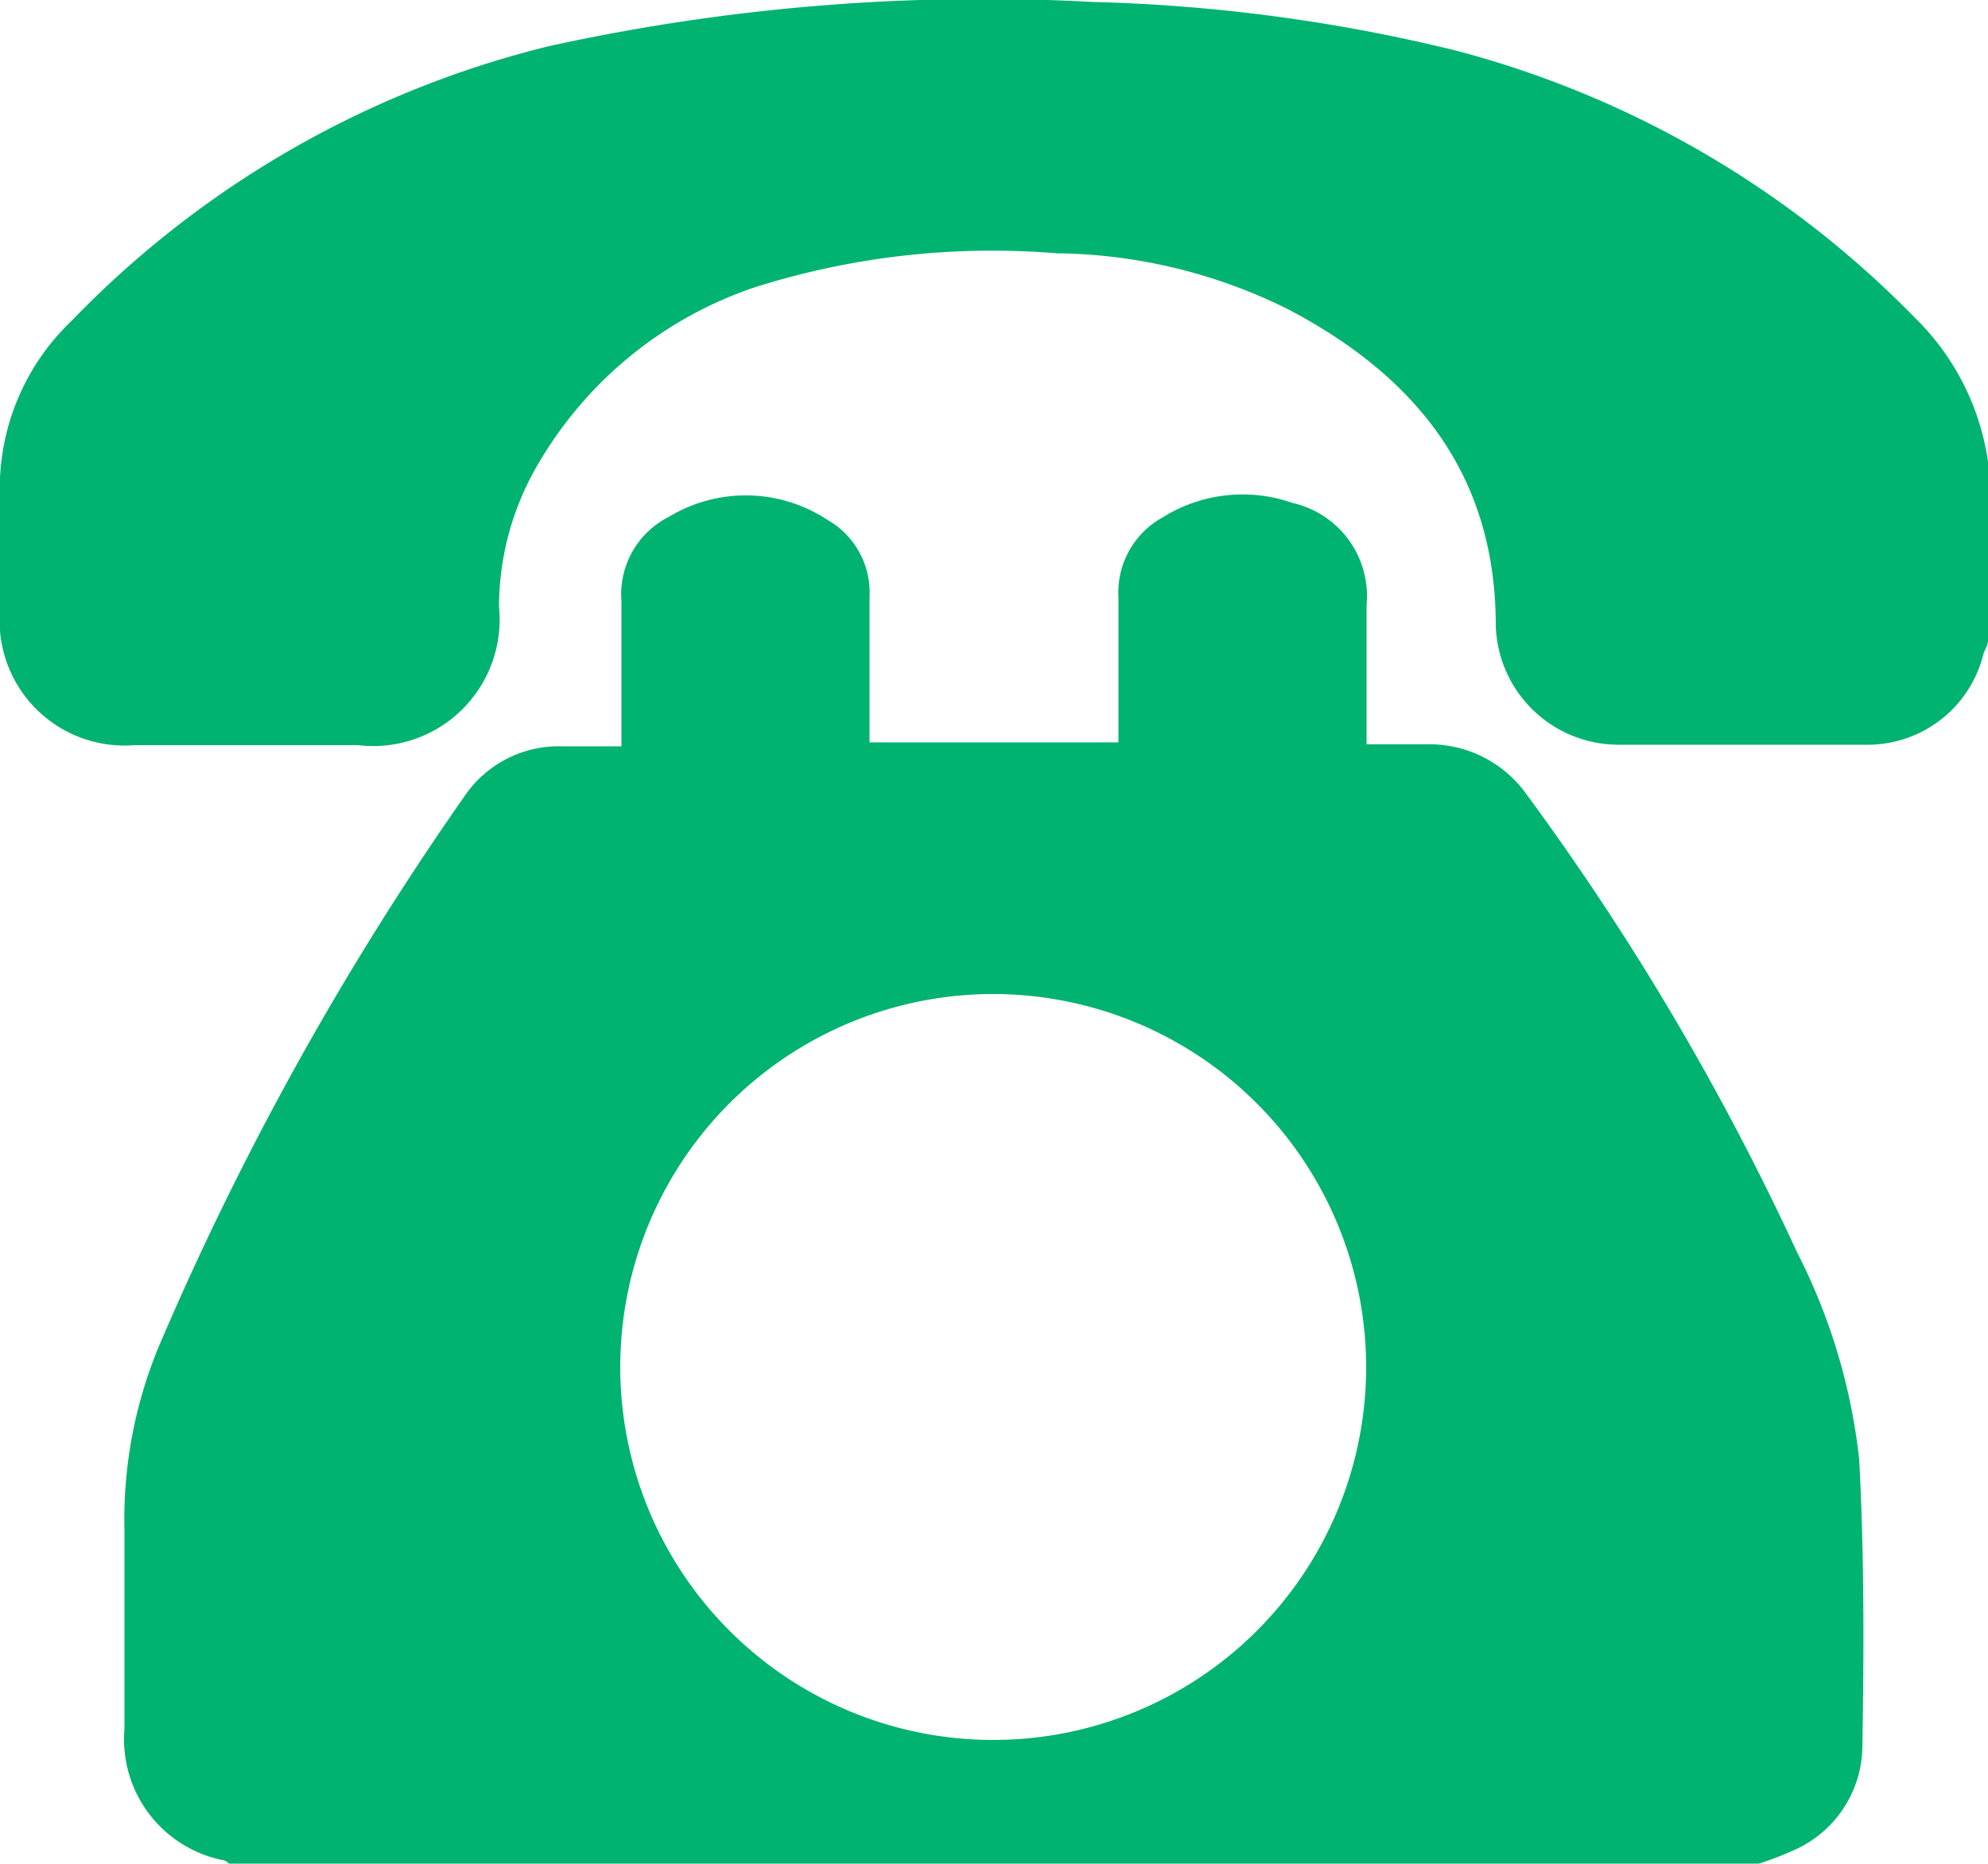 <svg xmlns="http://www.w3.org/2000/svg" viewBox="0 0 50 46.87"><defs><style>.cls-1{fill:#00b370;}</style></defs><title>Recurso 1telefono</title><g id="Capa_2" data-name="Capa 2"><g id="Capa_1-2" data-name="Capa 1"><path class="cls-1" d="M44.24,46.87H5.76a.42.42,0,0,0-.12-.08,3.1,3.1,0,0,1-2.51-3.3c0-1.68,0-3.36,0-5A11.36,11.36,0,0,1,4,33.85,76.42,76.42,0,0,1,11.7,20a2.86,2.86,0,0,1,2.43-1.23c.49,0,1,0,1.5,0,0-1.26,0-2.46,0-3.65A2.18,2.18,0,0,1,16.82,13a3.74,3.74,0,0,1,4,.08A2.1,2.1,0,0,1,21.87,15c0,.85,0,1.69,0,2.54v1.13h6.26c0-1.25,0-2.45,0-3.65a2.15,2.15,0,0,1,1.1-2,3.79,3.79,0,0,1,3.28-.37,2.4,2.4,0,0,1,1.86,2.57v3c0,.15,0,.31,0,.5.52,0,1,0,1.5,0A3,3,0,0,1,38.41,20,66.28,66.28,0,0,1,45.2,31.5a15,15,0,0,1,1.56,5.2c.13,2.42.12,4.85.08,7.27a2.88,2.88,0,0,1-1.74,2.57A8,8,0,0,1,44.24,46.87ZM25,25a9.38,9.38,0,1,0,9.36,9.33A9.39,9.39,0,0,0,25,25Z"/><path class="cls-1" d="M50,16.11c0,.12-.09.24-.12.36A3,3,0,0,1,47,18.73q-3.15,0-6.3,0a3.09,3.09,0,0,1-3.08-3c0-3.78-2-6.26-5.22-7.95a13.36,13.36,0,0,0-5.83-1.41A19.8,19.8,0,0,0,19,7.22a10,10,0,0,0-5.4,4.34,7.12,7.12,0,0,0-1.05,3.7A3.18,3.18,0,0,1,9,18.74H3.39A3.14,3.14,0,0,1,0,15.36c0-.94,0-1.88,0-2.83A5.82,5.82,0,0,1,1.81,8.06a24.92,24.92,0,0,1,12-6.9A51,51,0,0,1,27.5.05a42.74,42.74,0,0,1,9.07,1.21A25,25,0,0,1,48.17,8,6.32,6.32,0,0,1,50,11.61Z"/></g></g></svg>